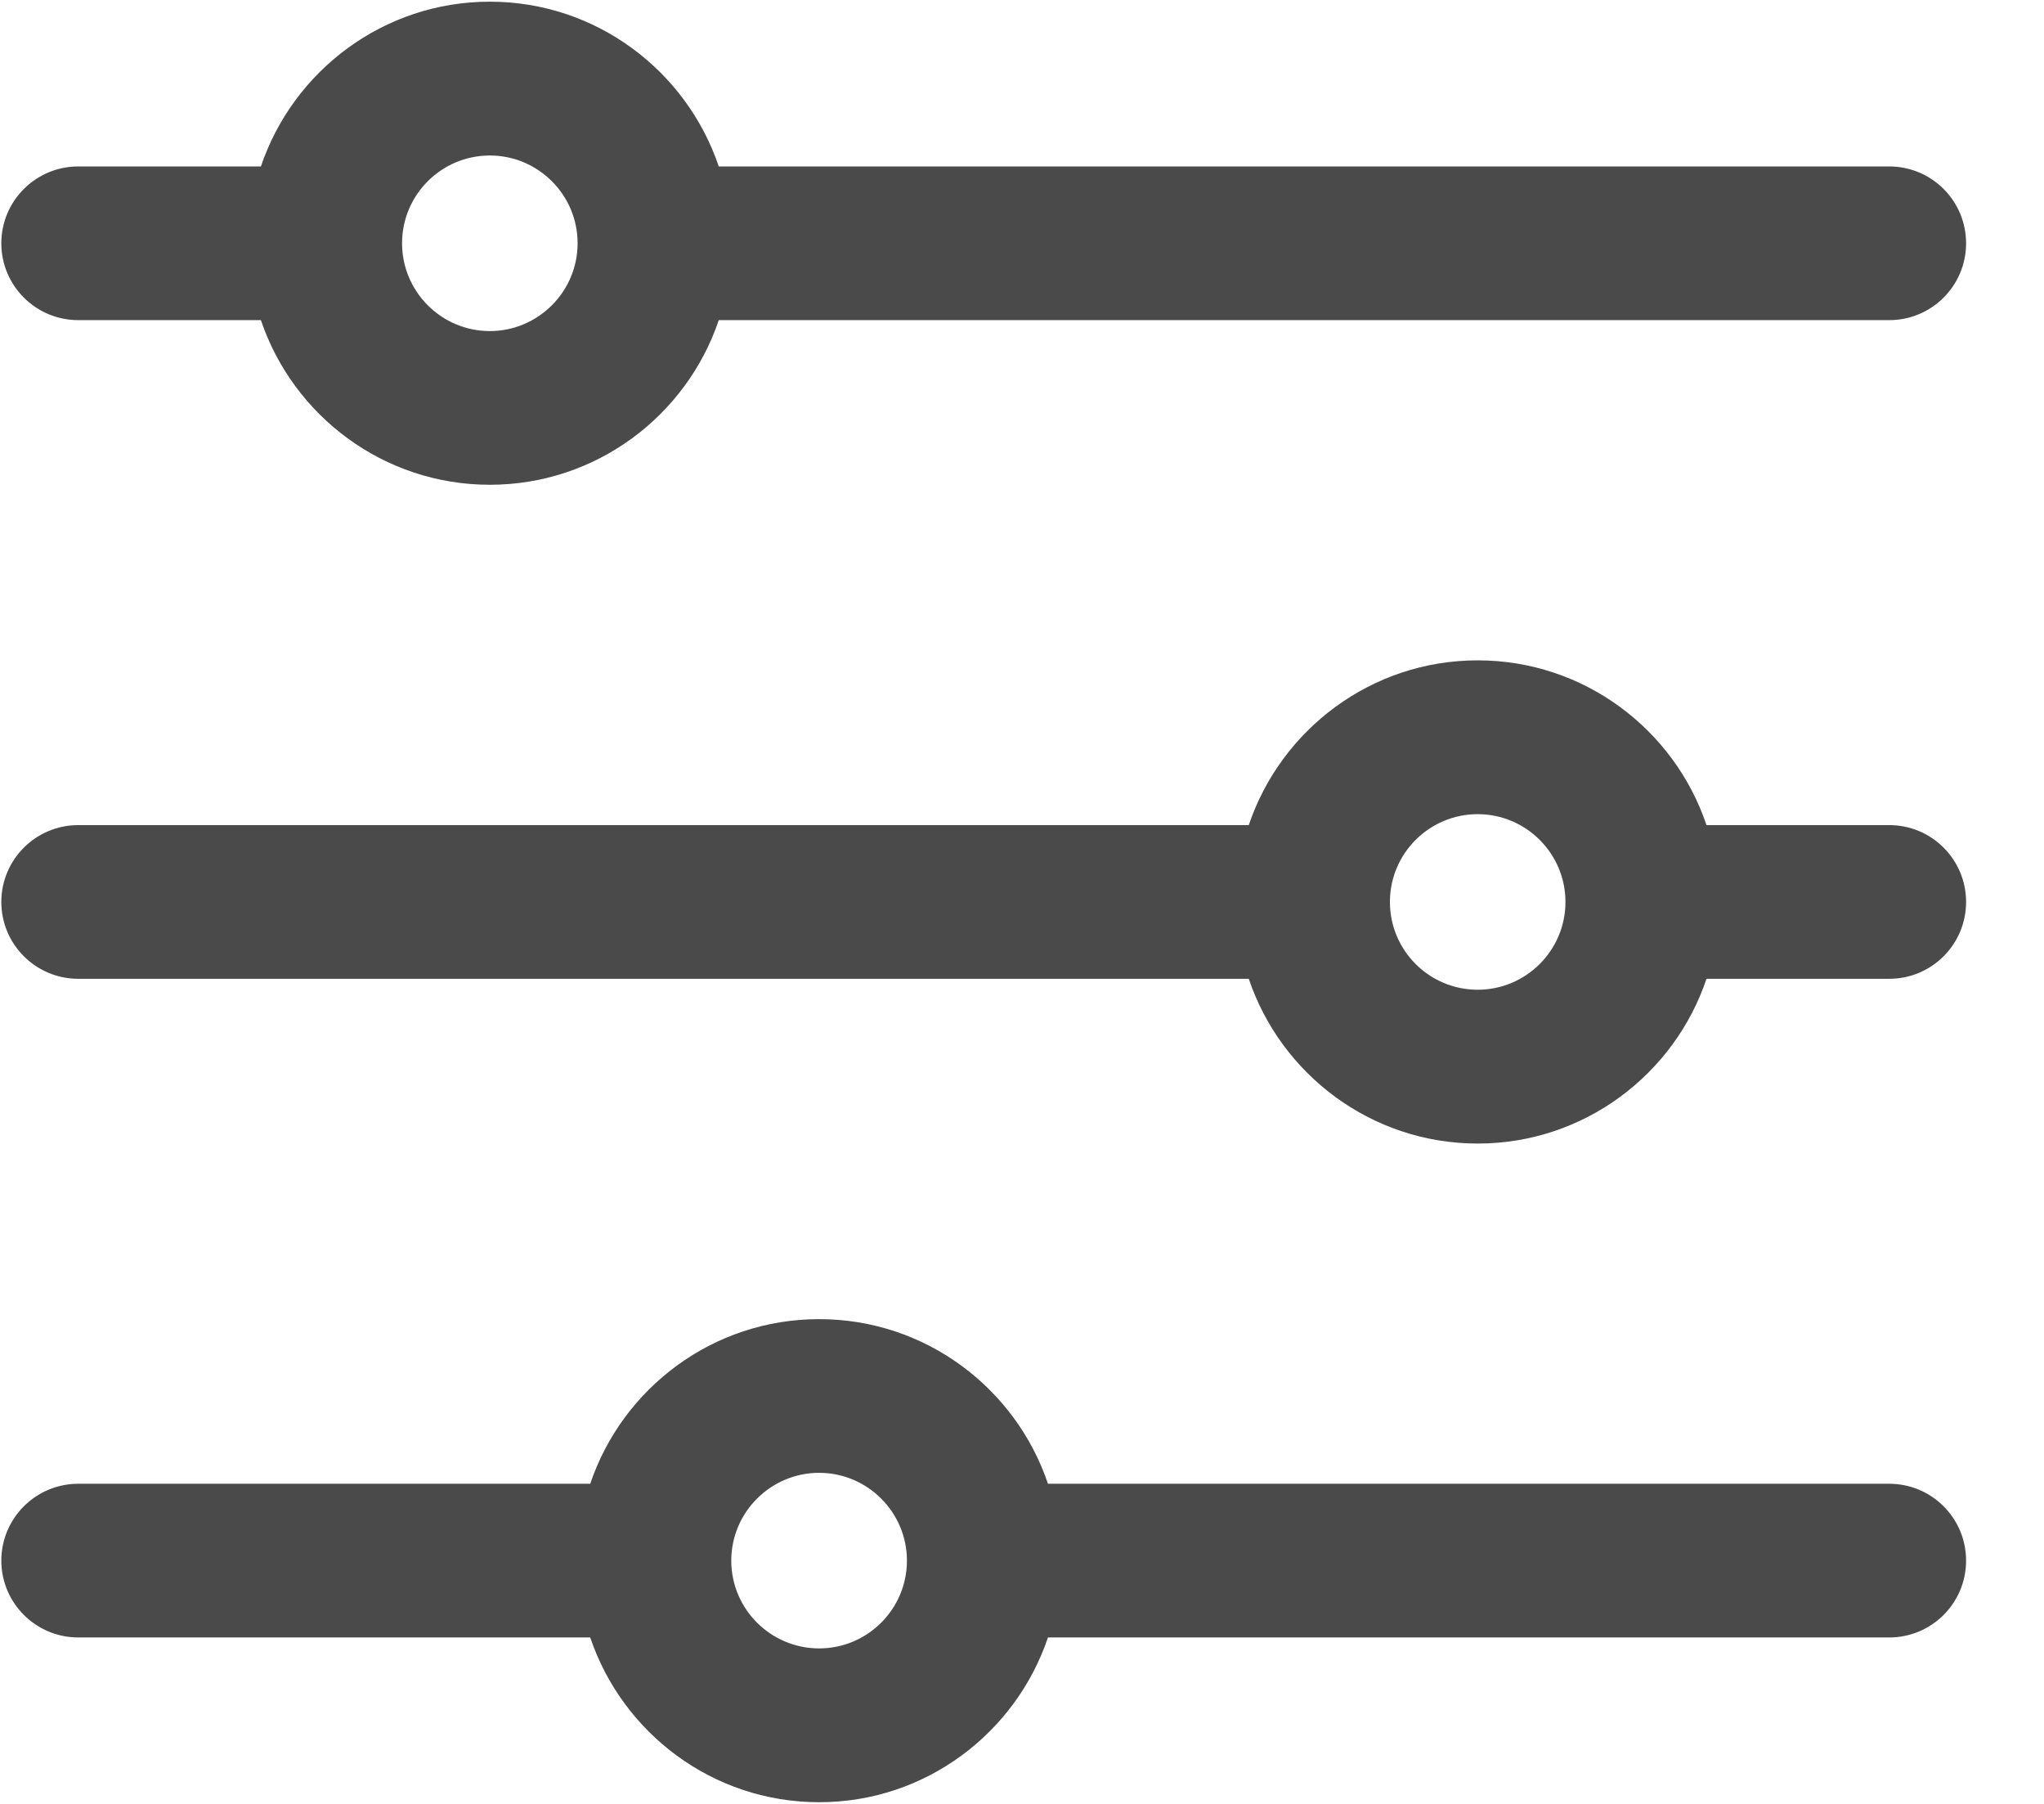 <?xml version="1.0" encoding="UTF-8"?>
<svg width="17px" height="15px" viewBox="0 0 17 15" version="1.1" xmlns="http://www.w3.org/2000/svg" xmlns:xlink="http://www.w3.org/1999/xlink">
    <title>filter</title>
    <g id="Page-1" stroke="none" stroke-width="1" fill="none" fill-rule="evenodd">
        <g id="d/9-1-0-0-catalog" transform="translate(-987, -111)" fill="#4A4A4A" fill-rule="nonzero">
            <g id="Group-3-Copy" transform="translate(70, 80)">
                <g id="filter" transform="translate(917, 31)">
                    <path d="M15.713,1.384 L5.978,1.384 C5.71,0.589 4.958,0.014 4.074,0.014 C3.19,0.014 2.438,0.589 2.17,1.384 L0.651,1.384 C0.298,1.384 0.011,1.67 0.011,2.023 C0.011,2.376 0.298,2.662 0.651,2.662 L2.17,2.662 C2.438,3.457 3.19,4.031 4.074,4.031 C4.958,4.031 5.71,3.457 5.978,2.662 L15.713,2.662 C16.066,2.662 16.352,2.376 16.352,2.023 C16.352,1.67 16.066,1.384 15.713,1.384 Z M4.074,2.753 C3.671,2.753 3.344,2.425 3.344,2.023 C3.344,1.62 3.671,1.293 4.074,1.293 C4.476,1.293 4.804,1.62 4.804,2.023 C4.804,2.425 4.476,2.753 4.074,2.753 Z" id="Shape"></path>
                    <path d="M15.713,6.861 L14.193,6.861 C13.926,6.066 13.174,5.491 12.29,5.491 C11.406,5.491 10.654,6.066 10.386,6.861 L0.651,6.861 C0.298,6.861 0.011,7.147 0.011,7.5 C0.011,7.853 0.298,8.139 0.651,8.139 L10.386,8.139 C10.654,8.934 11.406,9.509 12.29,9.509 C13.174,9.509 13.926,8.934 14.193,8.139 L15.713,8.139 C16.066,8.139 16.352,7.853 16.352,7.5 C16.352,7.147 16.066,6.861 15.713,6.861 Z M12.29,8.23 C11.887,8.23 11.56,7.903 11.56,7.5 C11.56,7.097 11.887,6.77 12.29,6.77 C12.692,6.77 13.02,7.097 13.02,7.5 C13.02,7.903 12.692,8.23 12.29,8.23 Z" id="Shape"></path>
                    <path d="M15.713,12.338 L8.716,12.338 C8.448,11.543 7.697,10.969 6.813,10.969 C5.928,10.969 5.177,11.543 4.909,12.338 L0.651,12.338 C0.298,12.338 0.011,12.624 0.011,12.977 C0.011,13.33 0.298,13.616 0.651,13.616 L4.909,13.616 C5.177,14.411 5.928,14.986 6.813,14.986 C7.697,14.986 8.448,14.411 8.716,13.616 L15.713,13.616 C16.066,13.616 16.352,13.33 16.352,12.977 C16.352,12.624 16.066,12.338 15.713,12.338 Z M6.813,13.707 C6.41,13.707 6.082,13.38 6.082,12.977 C6.082,12.575 6.41,12.247 6.813,12.247 C7.215,12.247 7.543,12.575 7.543,12.977 C7.543,13.38 7.215,13.707 6.813,13.707 L6.813,13.707 Z" id="Shape"></path>
                </g>
            </g>
        </g>
    </g>
</svg>
